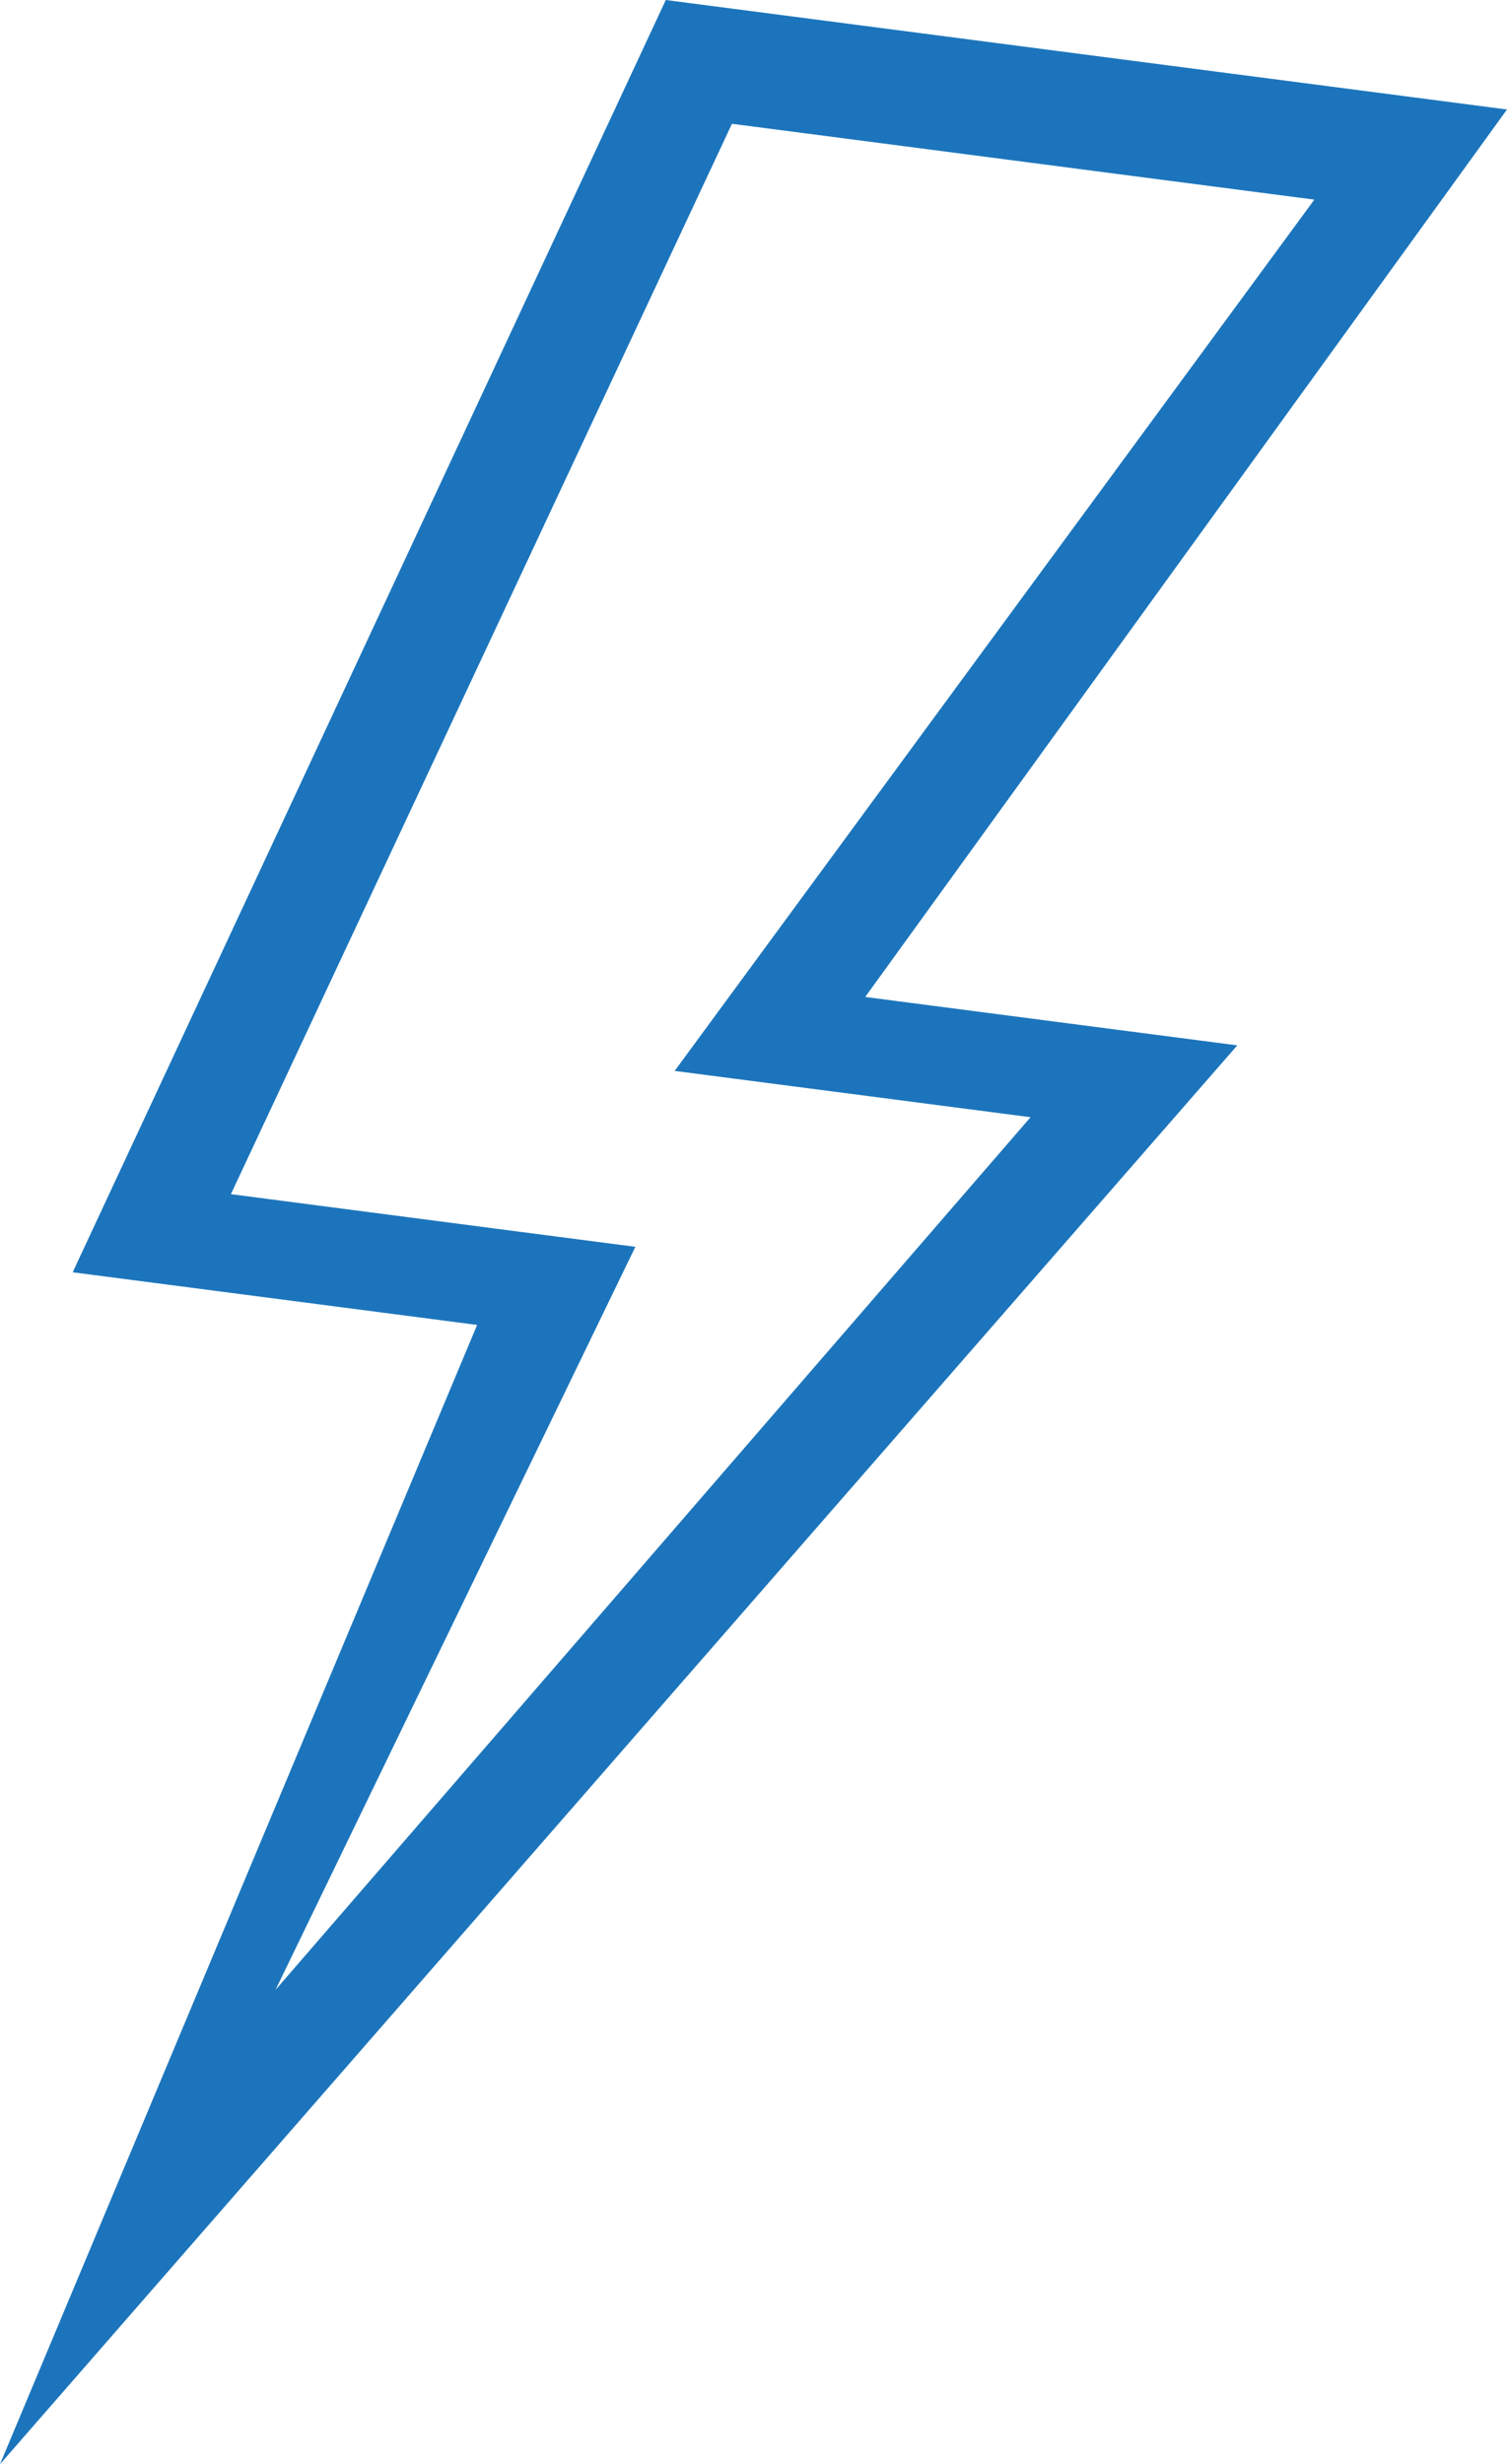 <!-- Generator: Adobe Illustrator 17.0.0, SVG Export Plug-In  -->
<svg version="1.1"
	 xmlns="http://www.w3.org/2000/svg" xmlns:xlink="http://www.w3.org/1999/xlink" xmlns:a="http://ns.adobe.com/AdobeSVGViewerExtensions/3.0/"
	 x="0px" y="0px" width="35.849px" height="58.582px" viewBox="0 0 35.849 58.582" enable-background="new 0 0 35.849 58.582"
	 xml:space="preserve">
<defs>
</defs>
<g>
	<path fill="#1C75BC" d="M35.849,2.603L20.582,23.701l8.851,1.151L0,58.582l11.35-27.084c-3.079-0.401-6.542-0.851-9.621-1.252
		L15.838,0L35.849,2.603z M31.266,4.746L17.412,2.943L5.493,28.389l9.621,1.252L6.554,47.306L24.515,26.56l-8.466-1.101
		L31.266,4.746z"/>
</g>
</svg>